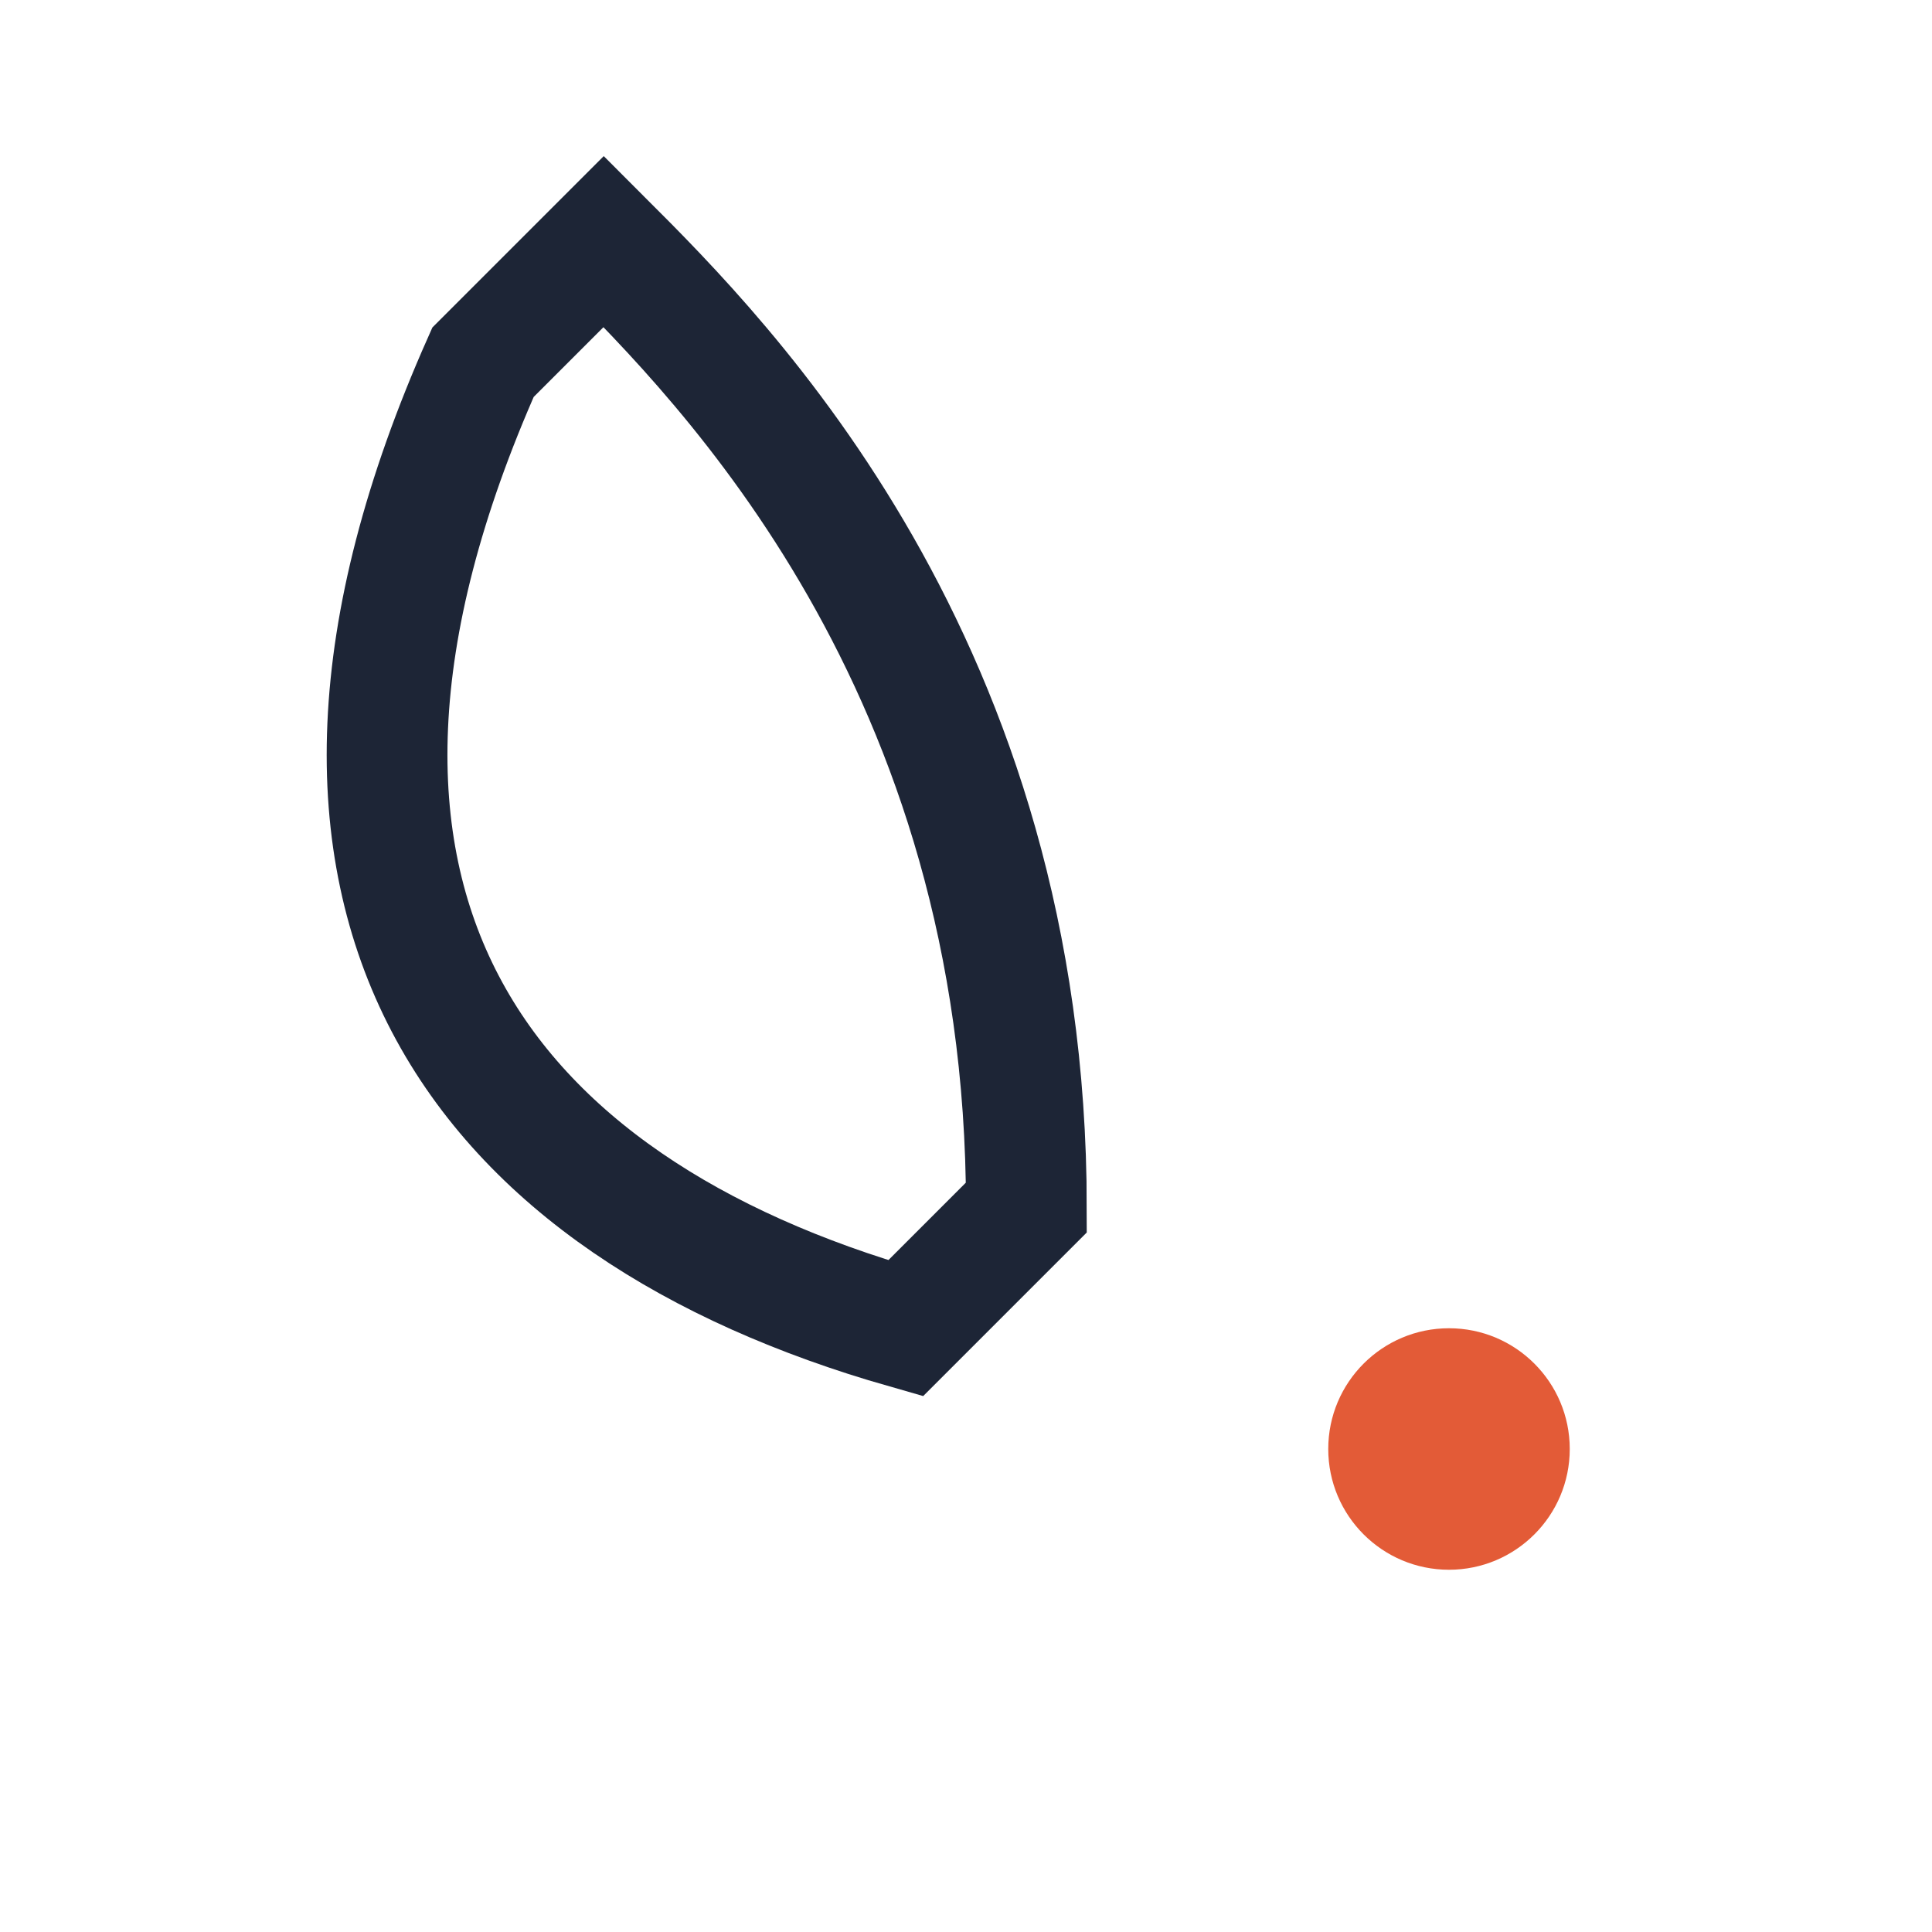 <?xml version="1.0" encoding="UTF-8"?>
<svg xmlns="http://www.w3.org/2000/svg" width="32" height="32" viewBox="0 0 32 32"><path d="M8 6l2-2c2 2 7 7 7 16l-2 2c-7-2-11-7-7-16z" fill="none" stroke="#1D2536" stroke-width="2"/><circle cx="24" cy="24" r="2" fill="#E35B37"/></svg>